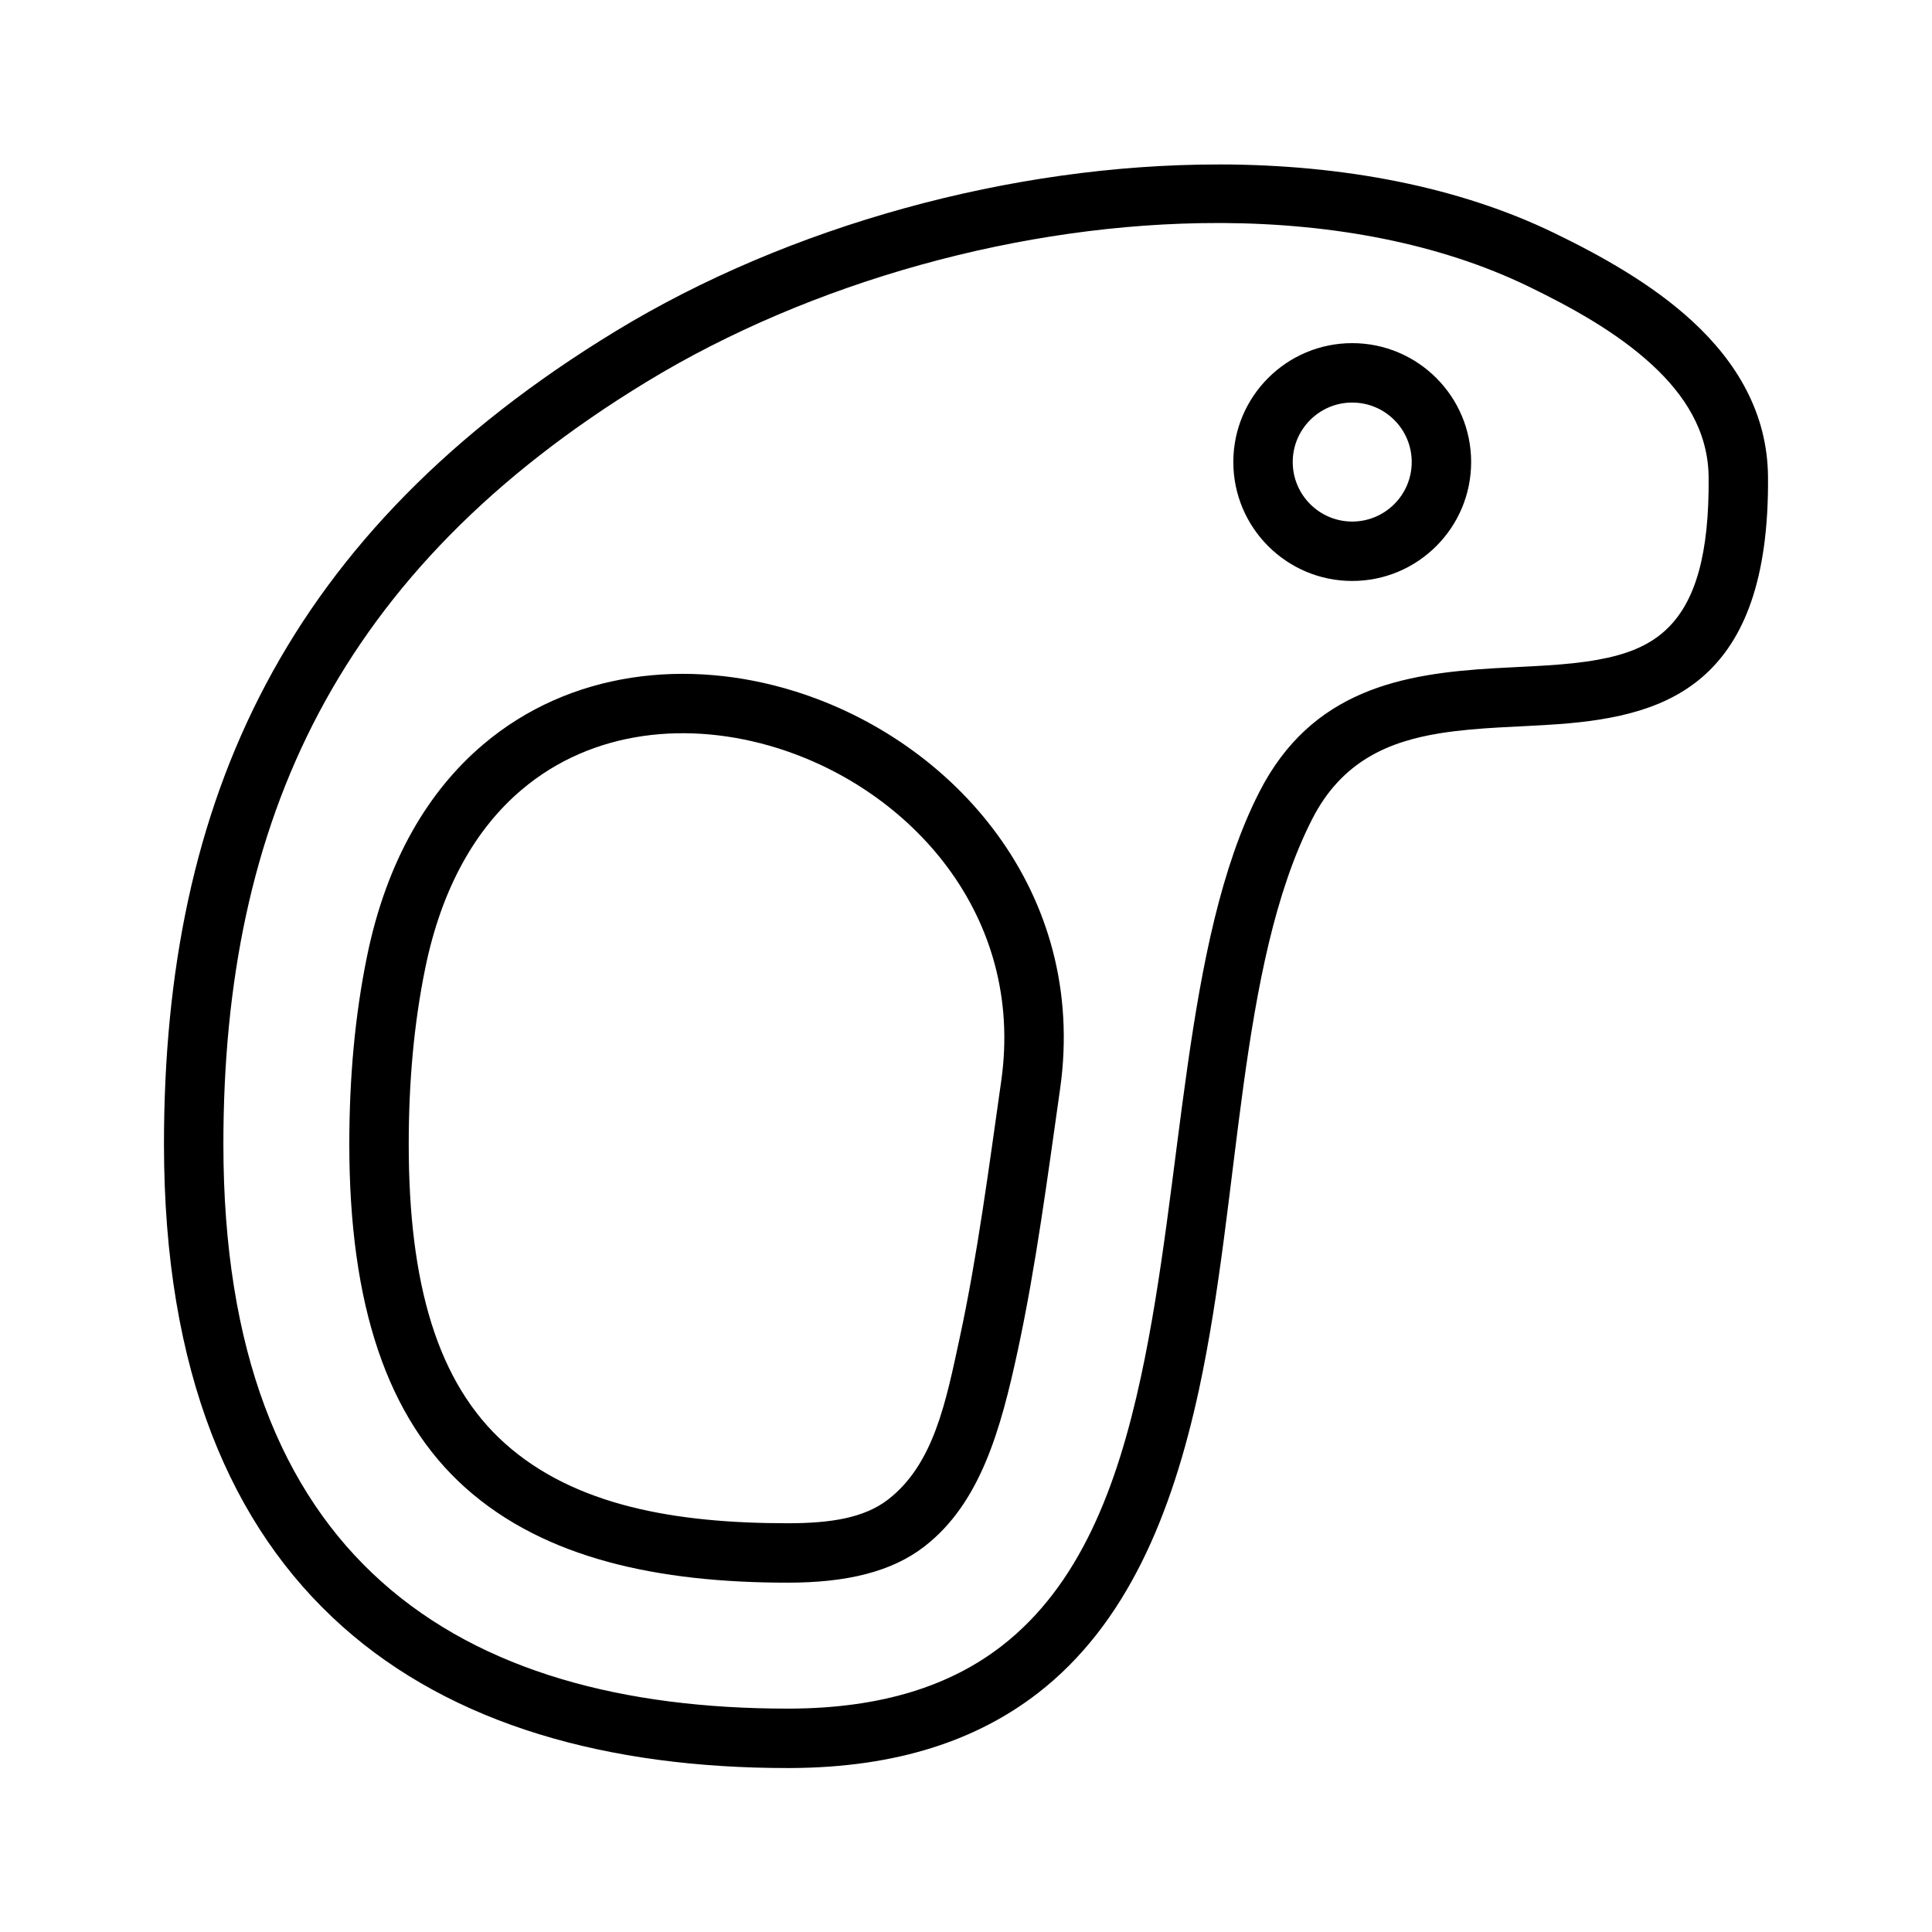 <?xml version="1.0" encoding="UTF-8"?>
<!-- Uploaded to: ICON Repo, www.svgrepo.com, Generator: ICON Repo Mixer Tools -->
<svg fill="#000000" width="800px" height="800px" version="1.1" viewBox="144 144 512 512" xmlns="http://www.w3.org/2000/svg">
 <path d="m467.38 187.58c32.34 0.066 63.102 5.828 88.609 18.219 12.184 5.902 25.836 13.477 36.508 23.332 11.715 10.801 19.887 24.324 20.043 41.156 0.254 27.754-6.629 43.293-16.578 52.395-10.043 9.195-23.773 12.09-38.777 13.211-10.281 0.77-21.191 0.77-31.535 2.422-13.508 2.172-26.043 7.32-33.93 22.797-19.727 38.715-18.891 99.77-29.961 151.07-7.164 33.156-19.191 62.344-42.777 80.562-15.836 12.23-36.918 19.695-65.539 19.805h-0.68c-47.625 0-88.75-11.398-118.06-37.551-29.379-26.211-47.25-67.367-47.25-127.76 0-91.426 32.34-162.26 119.69-215.47 45.941-27.992 105.07-44.211 159.74-44.18zm-0.551 15.523c-51.75-0.062-107.93 15.559-151.5 42.102-81.871 49.879-112.13 116.32-112.13 202.03 0 54.711 15.379 92.277 41.988 116 26.656 23.805 64.25 33.566 107.58 33.566h0.582c24.406-0.098 42.496-6.094 56.02-16.531 20.781-16.062 30.684-42.18 36.996-71.418 11.367-52.633 11.086-115.17 31.332-154.89 13.871-27.238 38.023-31.441 62.379-32.875 9.43-0.551 18.828-0.707 27.348-2.25 7.18-1.293 13.711-3.527 18.703-8.535 7.133-7.133 10.863-19.332 10.676-39.863-0.113-12.25-6.457-21.887-14.973-29.742-9.543-8.816-21.824-15.461-32.703-20.75-23.473-11.383-51.672-16.703-81.332-16.848zm-41.895 229.49c7.398-52.176-28.152-92.246-70.281-105.39-28.387-8.863-59.594-5.434-82.641 14.121-14.25 12.09-25.504 30.418-30.766 56.207-3.195 15.648-4.676 32.211-4.676 49.703 0 42.652 10.078 72.598 30.828 91.094 21.051 18.785 51.168 25.098 85.363 25.098 15.684 0 27.555-2.898 36.195-9.574 14.895-11.508 20.262-31.078 24.781-52.031 4.785-22.184 7.887-45.941 11.195-69.227zm-15.586-2.207c-3.262 22.895-6.297 46.289-11.008 68.109-3.668 17.051-6.879 33.535-19 42.902-6.316 4.867-15.133 6.281-26.578 6.281-29.914 0-56.473-4.676-74.879-21.094-17.98-16.043-25.566-42.383-25.566-79.352 0-16.391 1.367-31.898 4.359-46.555 4.41-21.648 13.555-37.203 25.523-47.344 18.875-16.027 44.508-18.355 67.762-11.098 35.344 11.02 65.59 44.367 59.387 88.148zm93-195.45c-17.383 0-31.504 14.121-31.504 31.504 0 17.398 14.121 31.52 31.504 31.52 17.395 0 31.52-14.121 31.52-31.52 0-17.383-14.125-31.504-31.52-31.504zm0 15.746c8.707 0 15.773 7.066 15.773 15.758 0 8.707-7.066 15.777-15.773 15.777-8.691 0-15.762-7.07-15.762-15.777 0-8.691 7.07-15.758 15.762-15.758z" fill-rule="evenodd"/>
</svg>